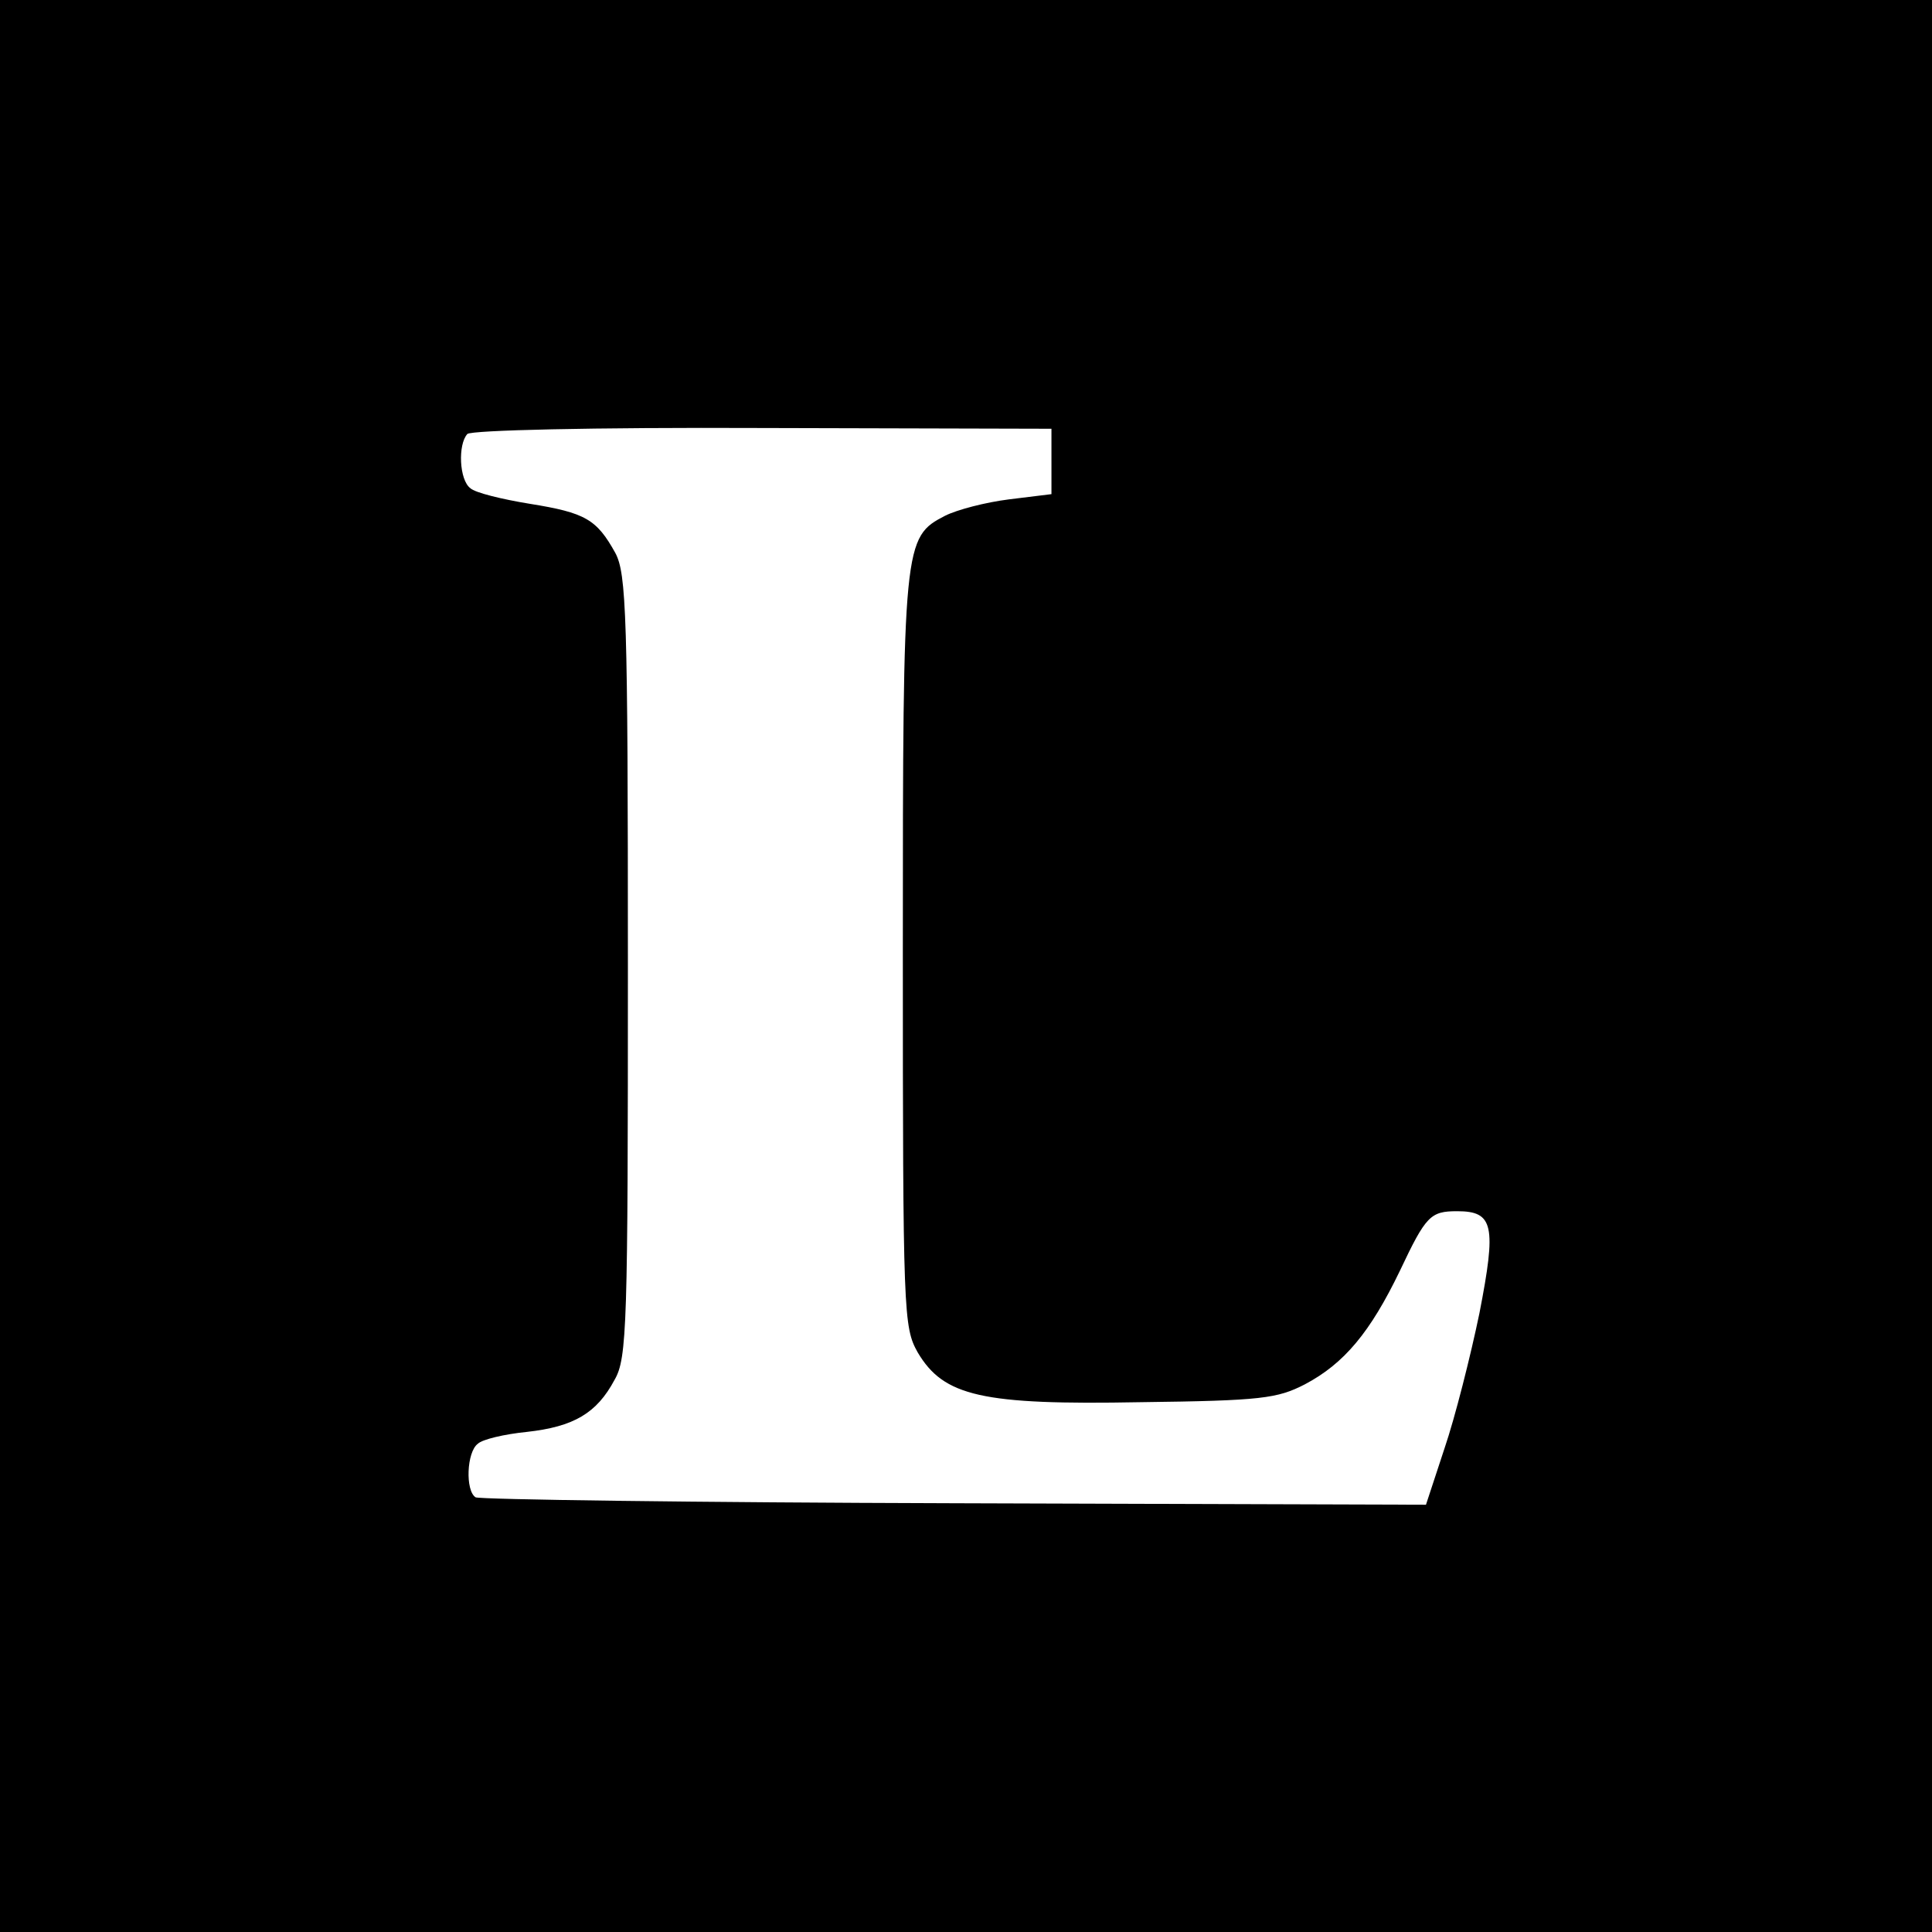 <?xml version="1.0" standalone="no"?>
<!DOCTYPE svg PUBLIC "-//W3C//DTD SVG 20010904//EN"
 "http://www.w3.org/TR/2001/REC-SVG-20010904/DTD/svg10.dtd">
<svg version="1.0" xmlns="http://www.w3.org/2000/svg"
 width="260pt" height="260pt" viewBox="0 0 260 260"
 preserveAspectRatio="xMidYMid meet">
<g transform="translate(0,260) scale(0.1,-0.1)"
fill="#000000" stroke="none">
<path d="M0 1300 l0 -1300 1300 0 1300 0 0 1300 0 1300 -1300 0 -1300 0 0
-1300z m1415 679 l0 -44 -57 -7 c-32 -4 -70 -14 -86 -22 -56 -29 -57 -35 -57
-586 0 -490 1 -506 20 -540 35 -59 86 -71 300 -67 163 2 184 5 221 24 53 28
88 70 128 153 35 74 41 80 77 80 49 0 53 -19 30 -137 -12 -58 -33 -141 -47
-182 l-25 -76 -635 2 c-349 1 -639 5 -644 8 -14 9 -12 61 3 72 6 6 36 13 66
16 63 7 94 25 118 70 17 29 18 74 18 557 0 473 -2 528 -17 556 -25 45 -40 54
-115 66 -37 6 -74 15 -80 21 -15 11 -17 59 -4 73 6 5 165 9 398 8 l388 -1 0
-44z"/>
</g>
</svg>

